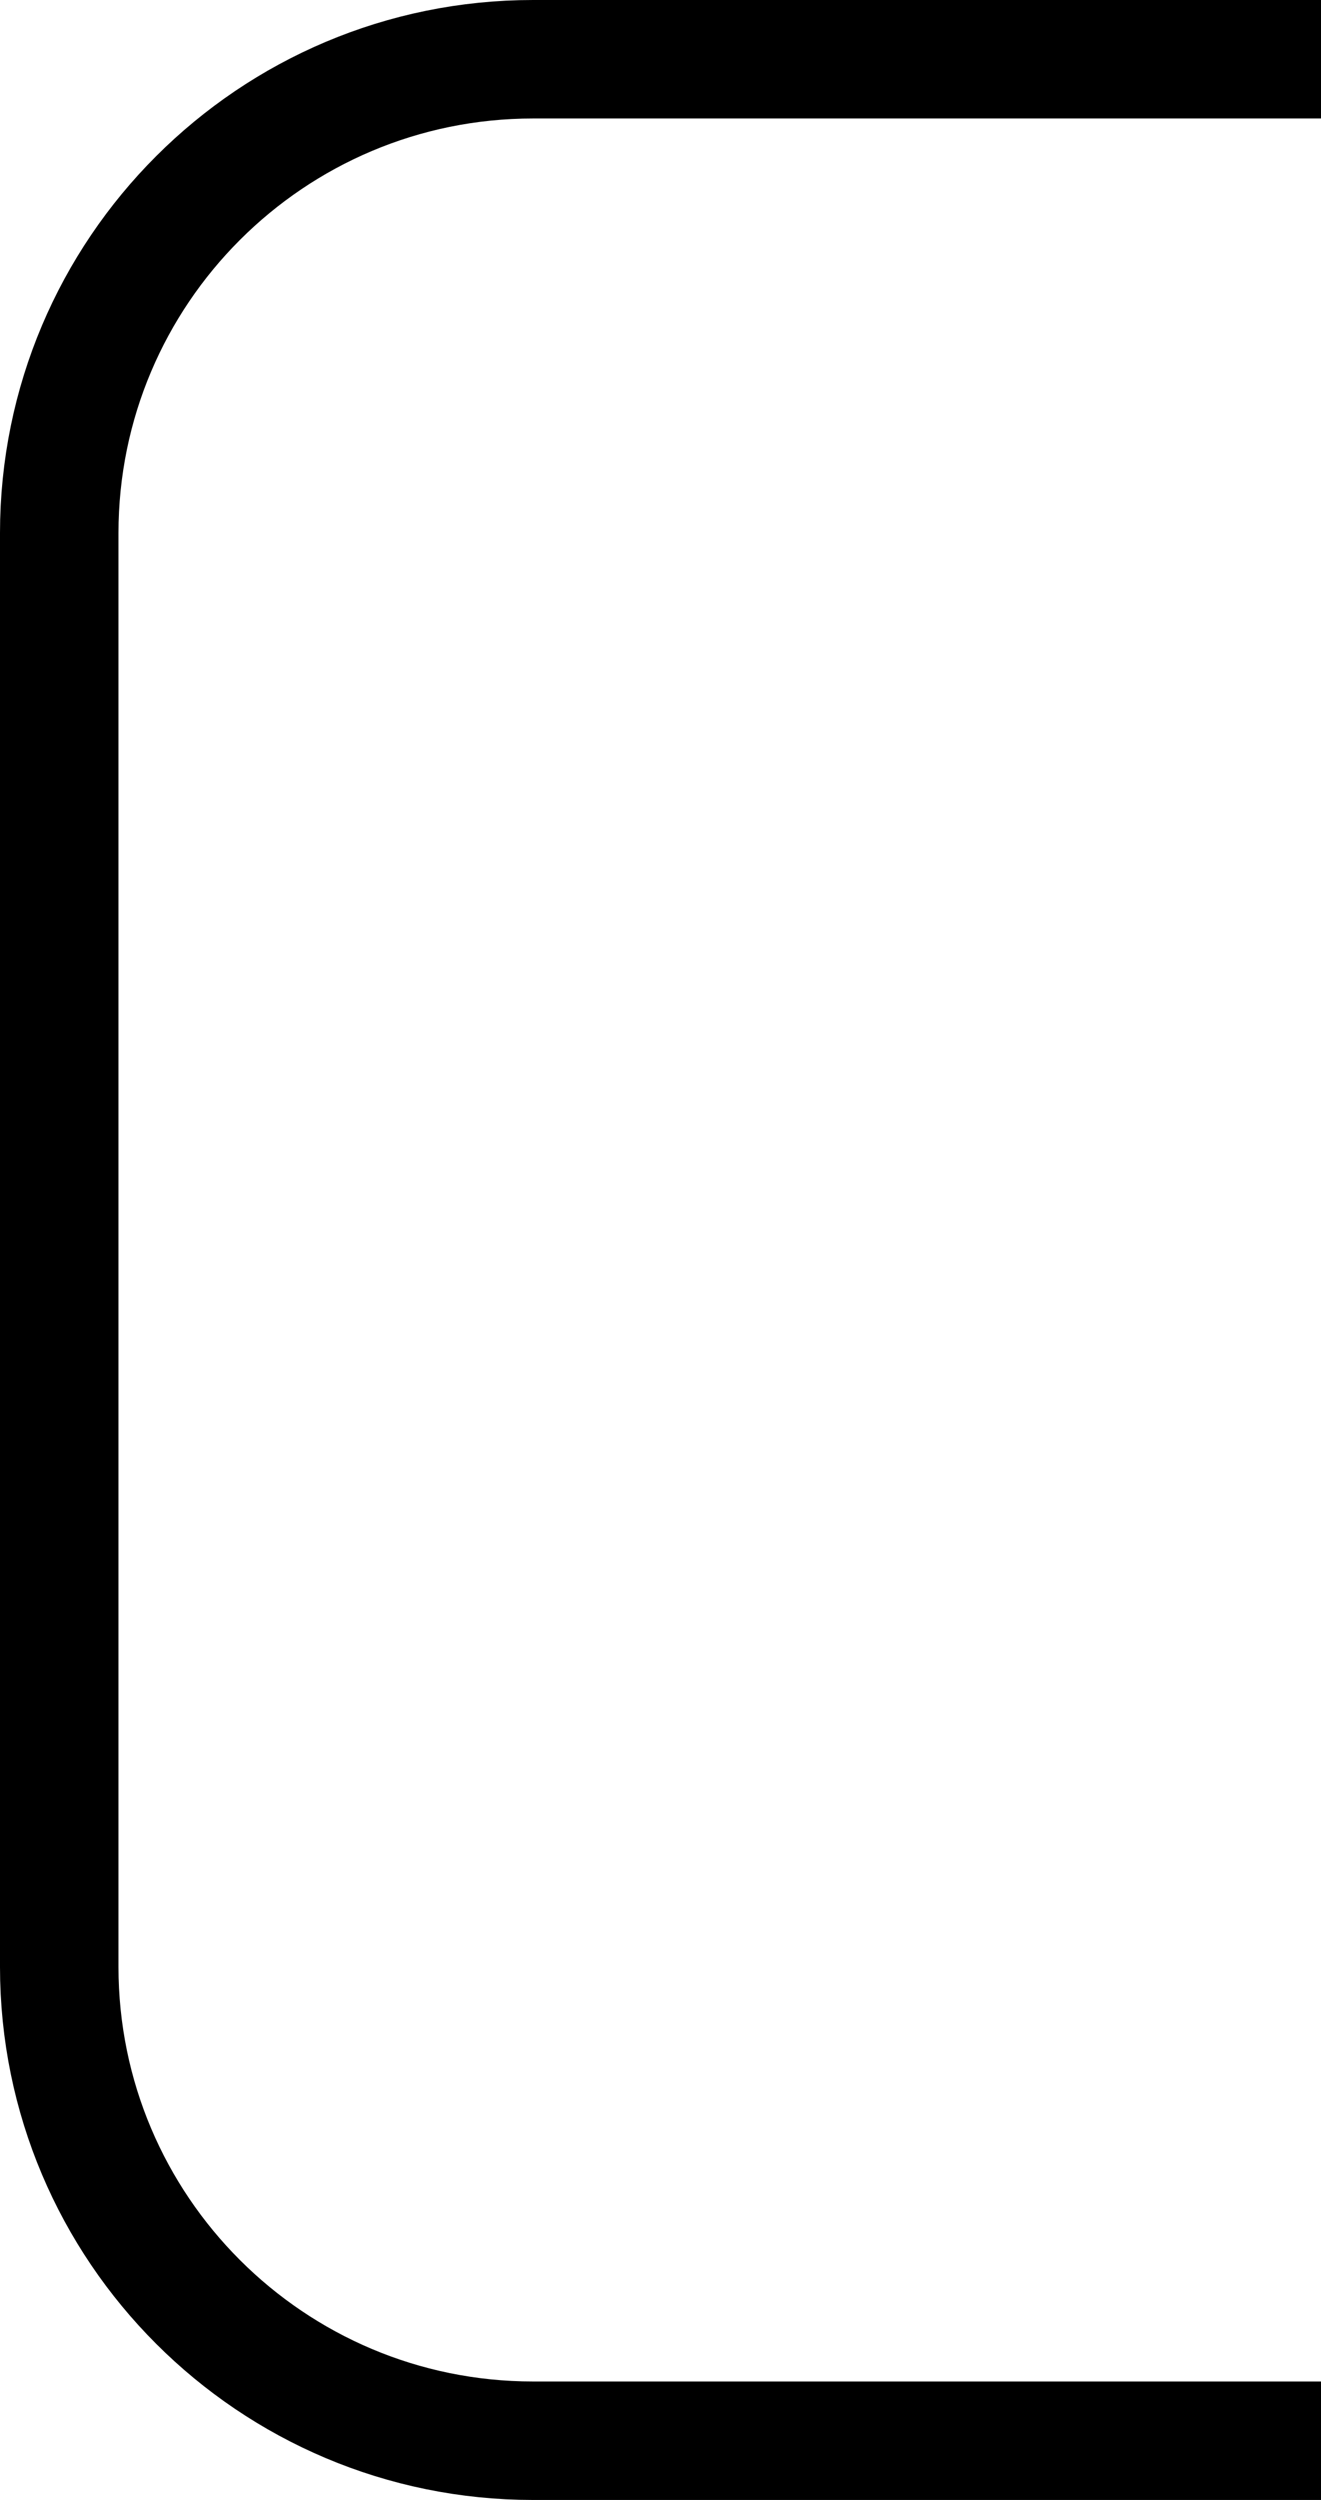 <?xml version="1.0" encoding="UTF-8"?> <svg xmlns="http://www.w3.org/2000/svg" width="223" height="422" viewBox="0 0 223 422" fill="none"><path d="M305 10L90 10C45.817 10 10 45.817 10 90L10 332C10 376.183 45.817 412 90 412L304.999 412" stroke="#000000" stroke-width="20"></path></svg> 